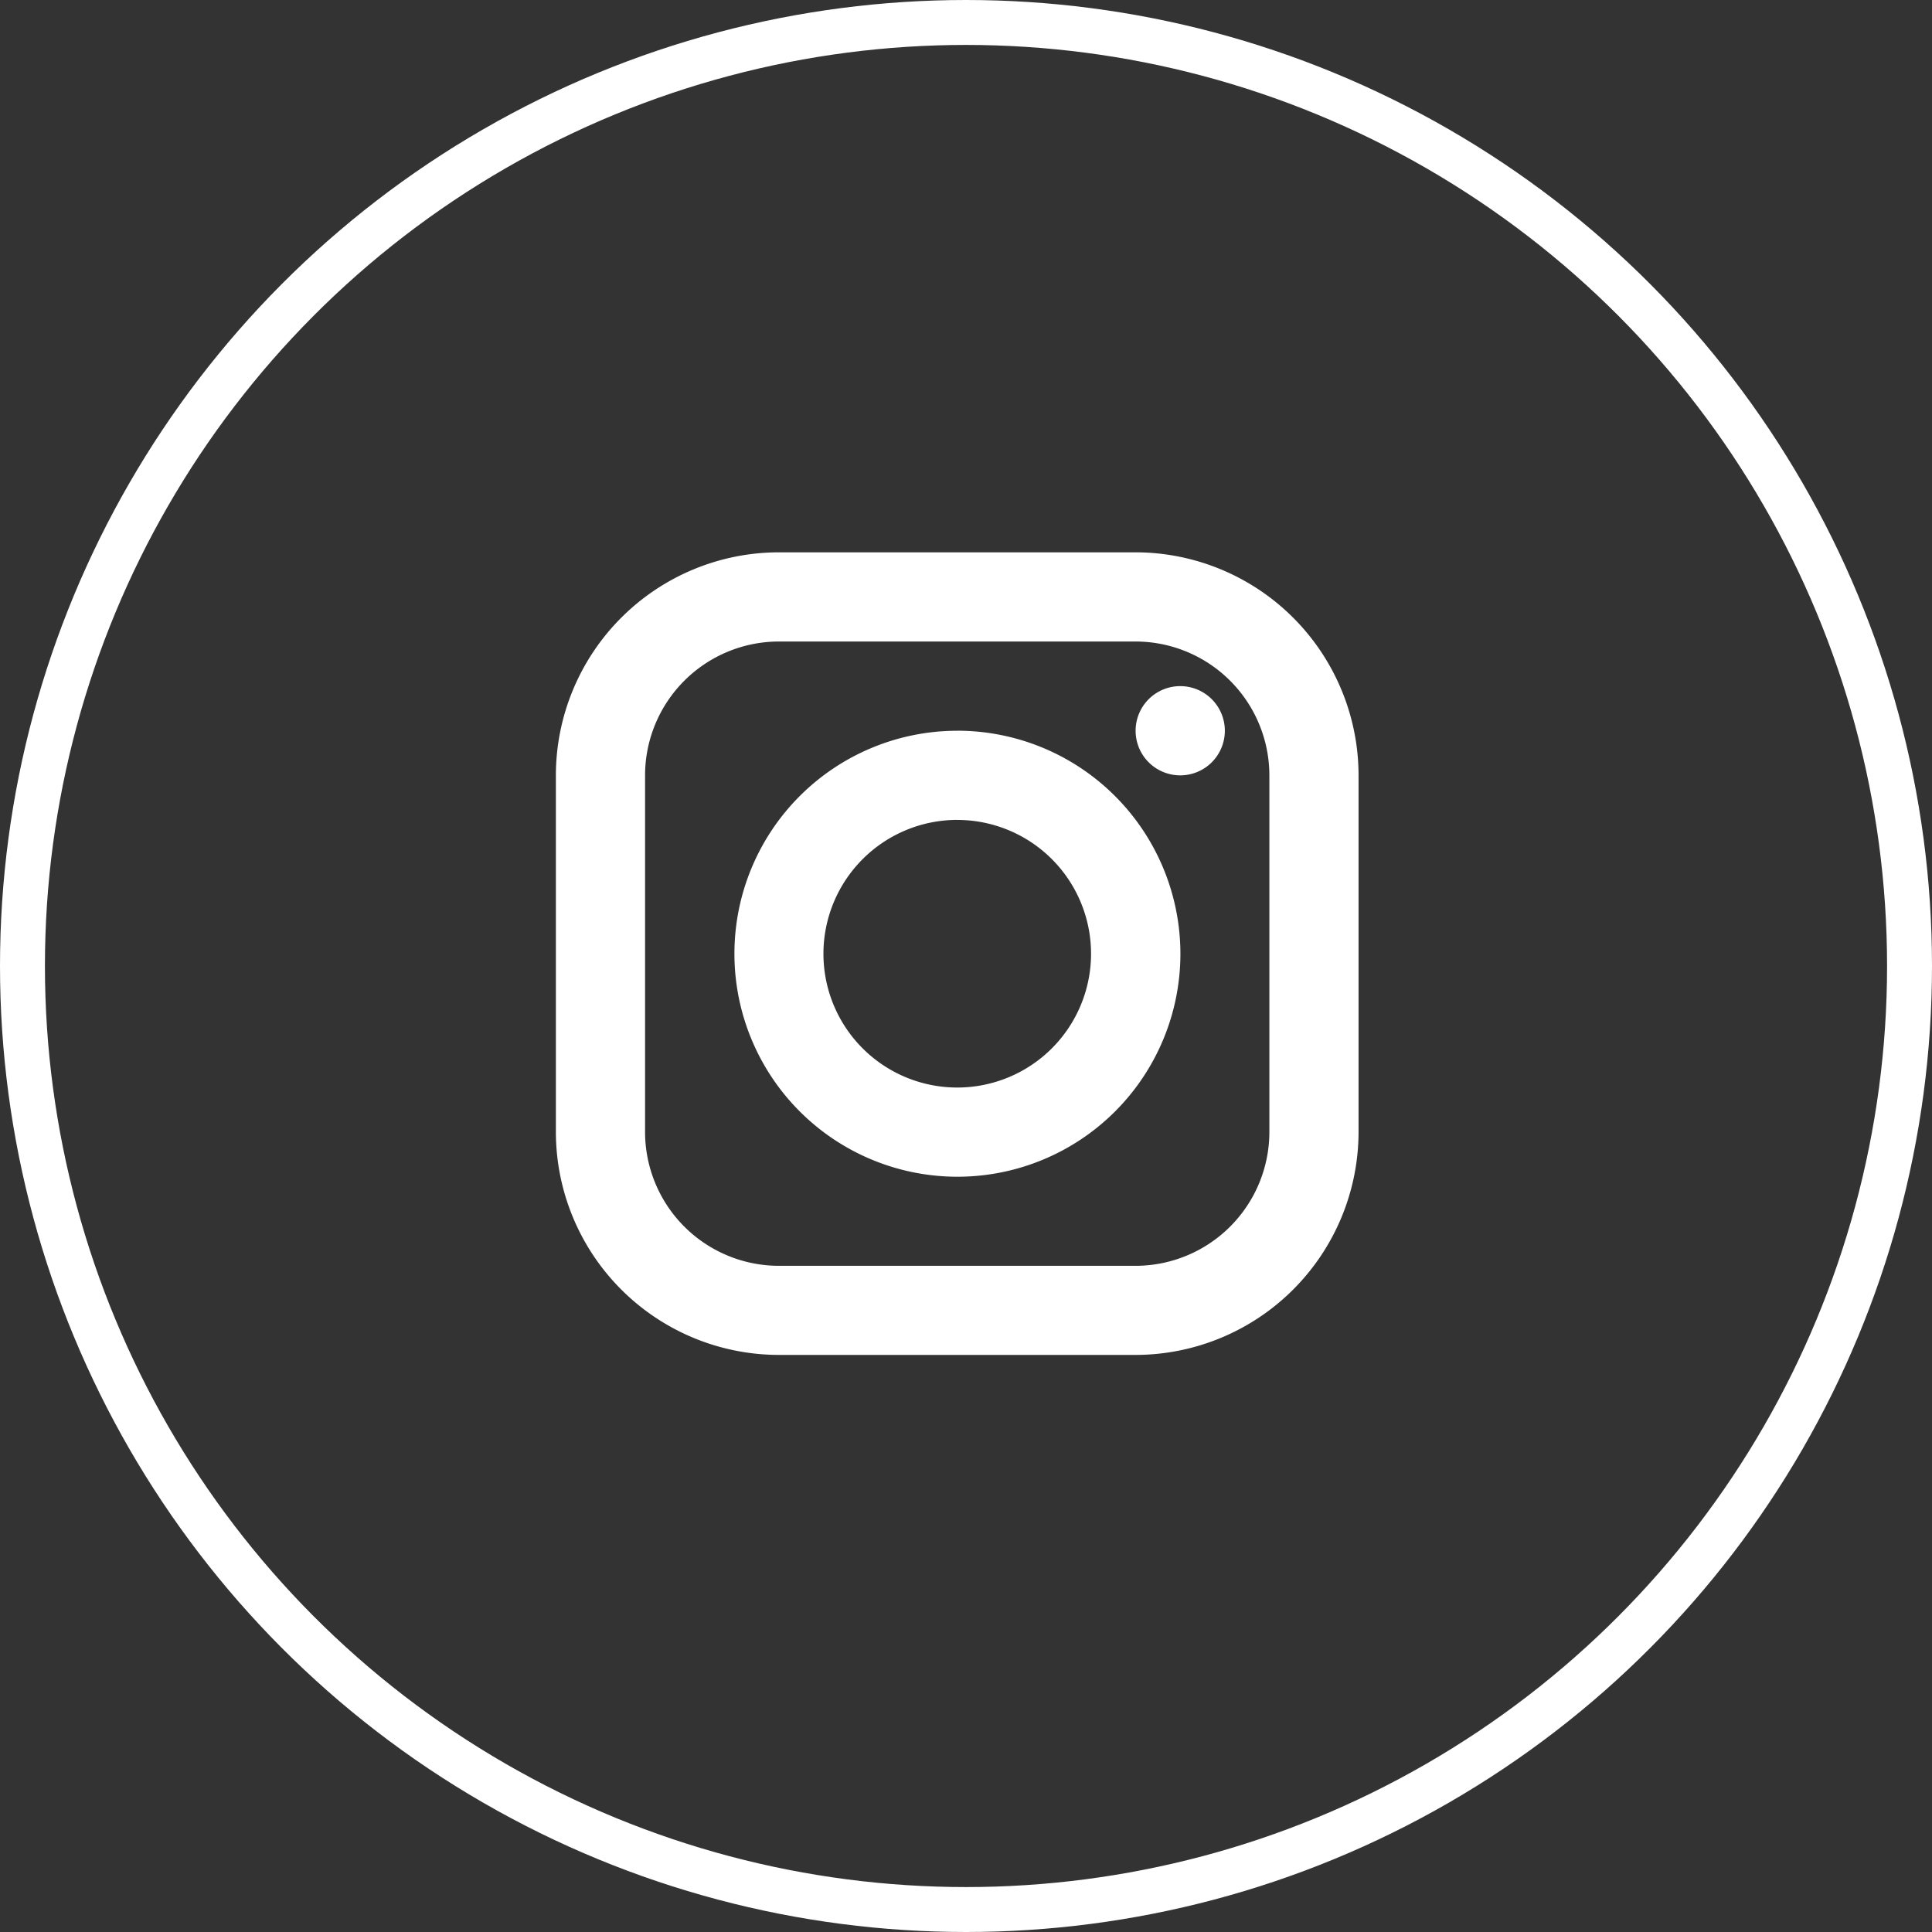 <?xml version="1.0" encoding="UTF-8"?> <svg xmlns="http://www.w3.org/2000/svg" width="43" height="43" viewBox="0 0 43 43"><rect x="0" y="0" width="43" height="43" fill="#333333" stroke="none"/><g transform="translate(-0.01)"><path d="M7.963,3A4.968,4.968,0,0,0,3,7.963V15.9a4.968,4.968,0,0,0,4.963,4.963H15.9A4.968,4.968,0,0,0,20.865,15.9V7.963A4.968,4.968,0,0,0,15.9,3Zm0,1.985H15.9A2.981,2.981,0,0,1,18.88,7.963V15.9A2.981,2.981,0,0,1,15.9,18.88H7.963A2.981,2.981,0,0,1,4.985,15.9V7.963A2.981,2.981,0,0,1,7.963,4.985Zm8.933.993a.993.993,0,1,0,.993.993A.993.993,0,0,0,16.9,5.978Zm-4.963.993A4.963,4.963,0,1,0,16.9,11.933,4.968,4.968,0,0,0,11.933,6.97Zm0,1.985a2.978,2.978,0,1,1-2.978,2.978A2.981,2.981,0,0,1,11.933,8.955Z" transform="translate(9.382 9.293)" fill="#fff"></path><g transform="translate(0.01)" fill="none" stroke="#fff" stroke-width="1"><circle cx="21.5" cy="21.5" r="21.5" stroke="none"></circle><circle cx="21.5" cy="21.5" r="21" fill="none"></circle></g></g></svg> 